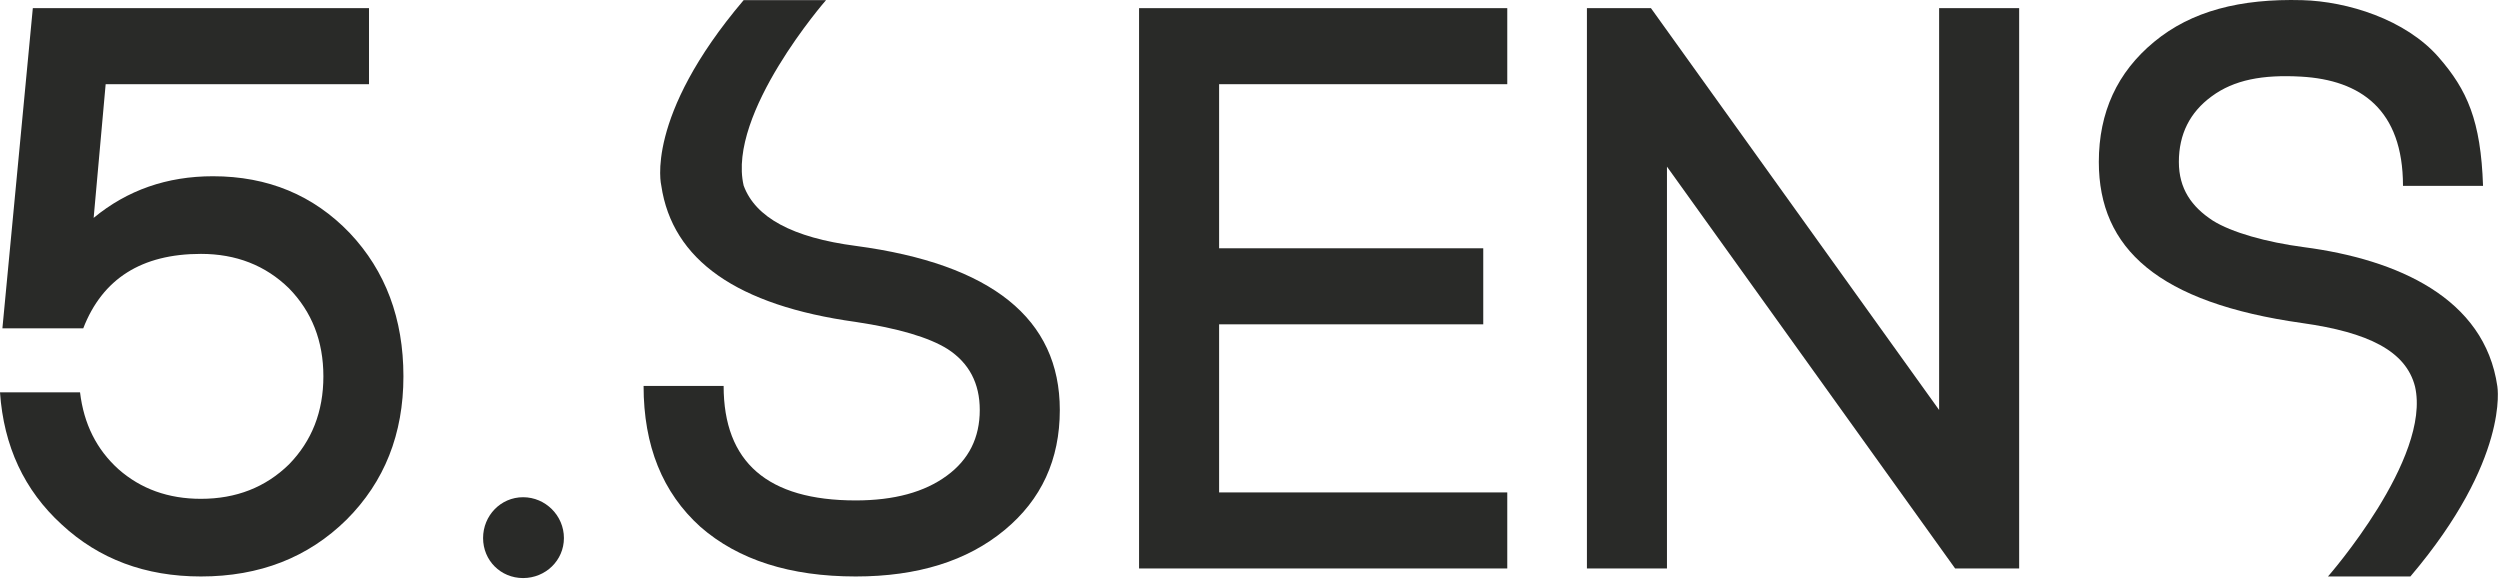 <?xml version="1.0" encoding="UTF-8"?> <svg xmlns="http://www.w3.org/2000/svg" width="759" height="176" viewBox="0 0 759 176" fill="none"> <path d="M171.207 163.351C171.207 170.155 165.617 175.5 158.813 175.5C152.009 175.5 146.664 170.155 146.664 163.351C146.664 156.547 152.009 150.957 158.813 150.957C165.617 150.957 171.207 156.547 171.207 163.351Z" fill="#292A28"></path> <path d="M64.643 53.508C81.327 53.508 95.179 59.261 106.199 70.762C117.051 82.268 122.48 96.764 122.48 114.262C122.48 131.758 116.728 146.26 105.227 157.761C93.561 169.266 78.817 175.016 60.997 175.016C44.145 175.016 30.051 169.753 18.712 159.22C7.371 148.853 1.132 135.488 0 119.122H24.303C25.433 128.682 29.321 136.46 35.967 142.452C42.771 148.446 51.113 151.442 60.997 151.442C71.689 151.442 80.599 147.961 87.729 140.993C94.693 133.866 98.179 124.954 98.179 114.262C98.179 103.569 94.693 94.661 87.729 87.53C80.599 80.566 71.689 77.08 60.997 77.08C43.015 77.08 31.107 84.613 25.275 99.681H0.729L9.964 2.476H112.031V25.561H32.079L28.433 66.145C38.64 57.722 50.707 53.508 64.643 53.508Z" fill="#292A28"></path> <path d="M457.607 2.475V25.562H370.122V75.379H450.316V98.466H370.122V149.499H457.607V172.586H345.82V2.475H457.607Z" fill="#292A28"></path> <path d="M613.017 2.475V172.586H593.576L506.09 50.591V172.586H481.789V2.475H501.23L588.716 124.469V2.475H613.017Z" fill="#292A28"></path> <path d="M259.789 74.65C240.657 72.145 229.321 66.038 225.771 56.33C220.708 34.481 250.777 0.045 250.777 0.045H225.771C195.572 35.609 200.764 56.33 200.764 56.33C204.099 78.937 223.771 92.741 259.789 97.737C272.749 99.681 282.063 102.437 287.736 105.998C294.215 110.213 297.457 116.369 297.457 124.468C297.457 132.894 294.135 139.536 287.493 144.396C280.689 149.42 271.455 151.929 259.789 151.929C233.059 151.929 219.692 140.348 219.692 117.178H195.391C195.391 135.325 201.14 149.582 212.644 159.949C224.147 169.996 239.863 175.016 259.789 175.016C278.581 175.016 293.649 170.318 304.991 160.921C316.169 151.686 321.759 139.536 321.759 124.468C321.759 96.764 301.103 80.16 259.789 74.65Z" fill="#292A28"></path> <path d="M758.198 117.313C754.364 90.494 727.879 78.77 699.499 75.04C688.028 73.532 677.5 70.548 671.827 66.988C665.348 62.772 661.504 57.274 661.504 49.176C661.504 40.749 664.826 34.108 671.468 29.248C678.272 24.224 686.964 22.609 698.611 23.265C716.662 24.284 729.548 33.254 729.548 56.425H753.851C753.183 36.598 749.05 27.32 740.363 17.366C730.319 5.861 712.612 0.413 698.948 0.046C680.163 -0.459 665.312 3.325 653.971 12.722C642.792 21.957 637.203 34.108 637.203 49.176C637.203 75.481 655.258 91.929 698.991 98.085C718.951 100.896 730.41 106.52 733.191 117.313C738.254 139.162 706.771 175.016 706.771 175.016H731.791C761.99 139.452 758.198 117.313 758.198 117.313Z" fill="#292A28"></path> </svg> 